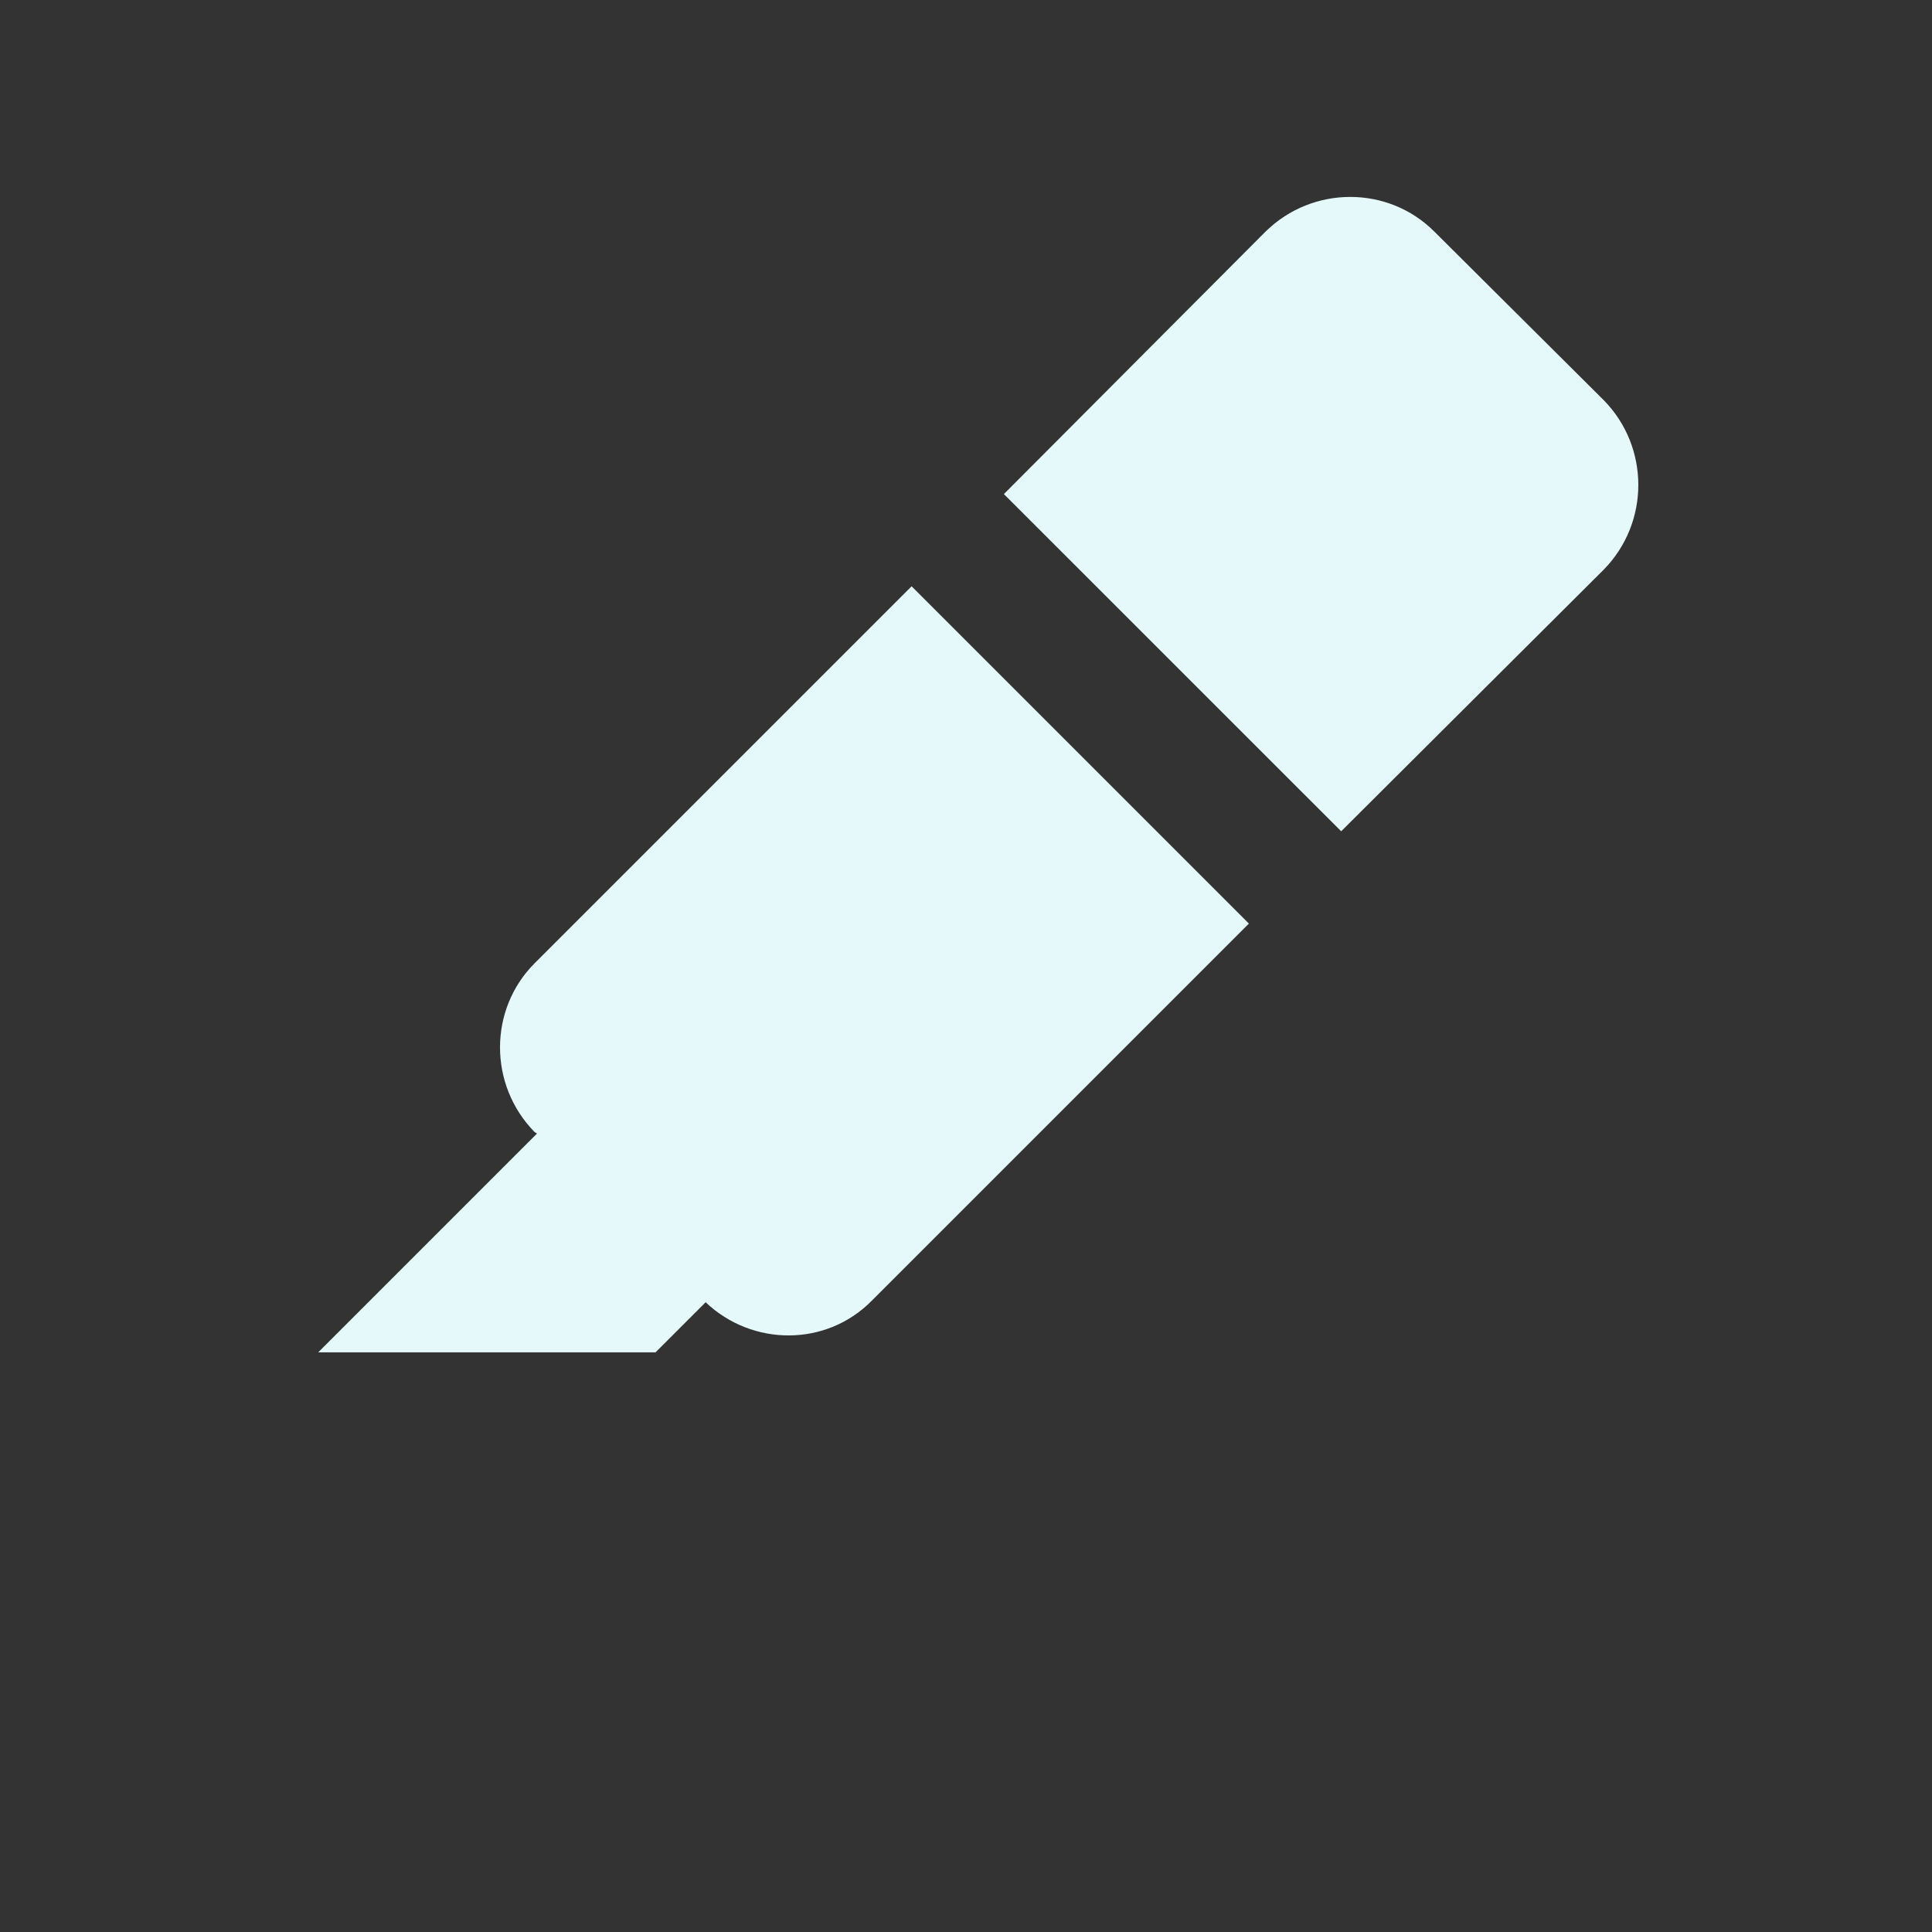 <svg width="26" height="26" viewBox="0 0 26 26" fill="none" xmlns="http://www.w3.org/2000/svg">
<rect x="0" y="0" width="26" height="26" fill="#333333" stroke="none"/>
<path d="M4.283 18.199L7.227 15.255L7.194 15.234C6.574 14.602 6.574 13.585 7.194 12.964L12.268 7.89L16.807 12.429L11.733 17.503C11.123 18.124 10.127 18.124 9.496 17.525L8.822 18.199H4.283ZM17.032 3.116C17.664 2.495 18.681 2.495 19.302 3.116L21.582 5.385C22.203 6.017 22.203 7.034 21.582 7.666L18.049 11.187L13.51 6.649L17.032 3.116Z" fill="#E6F9FA"/>
</svg>
